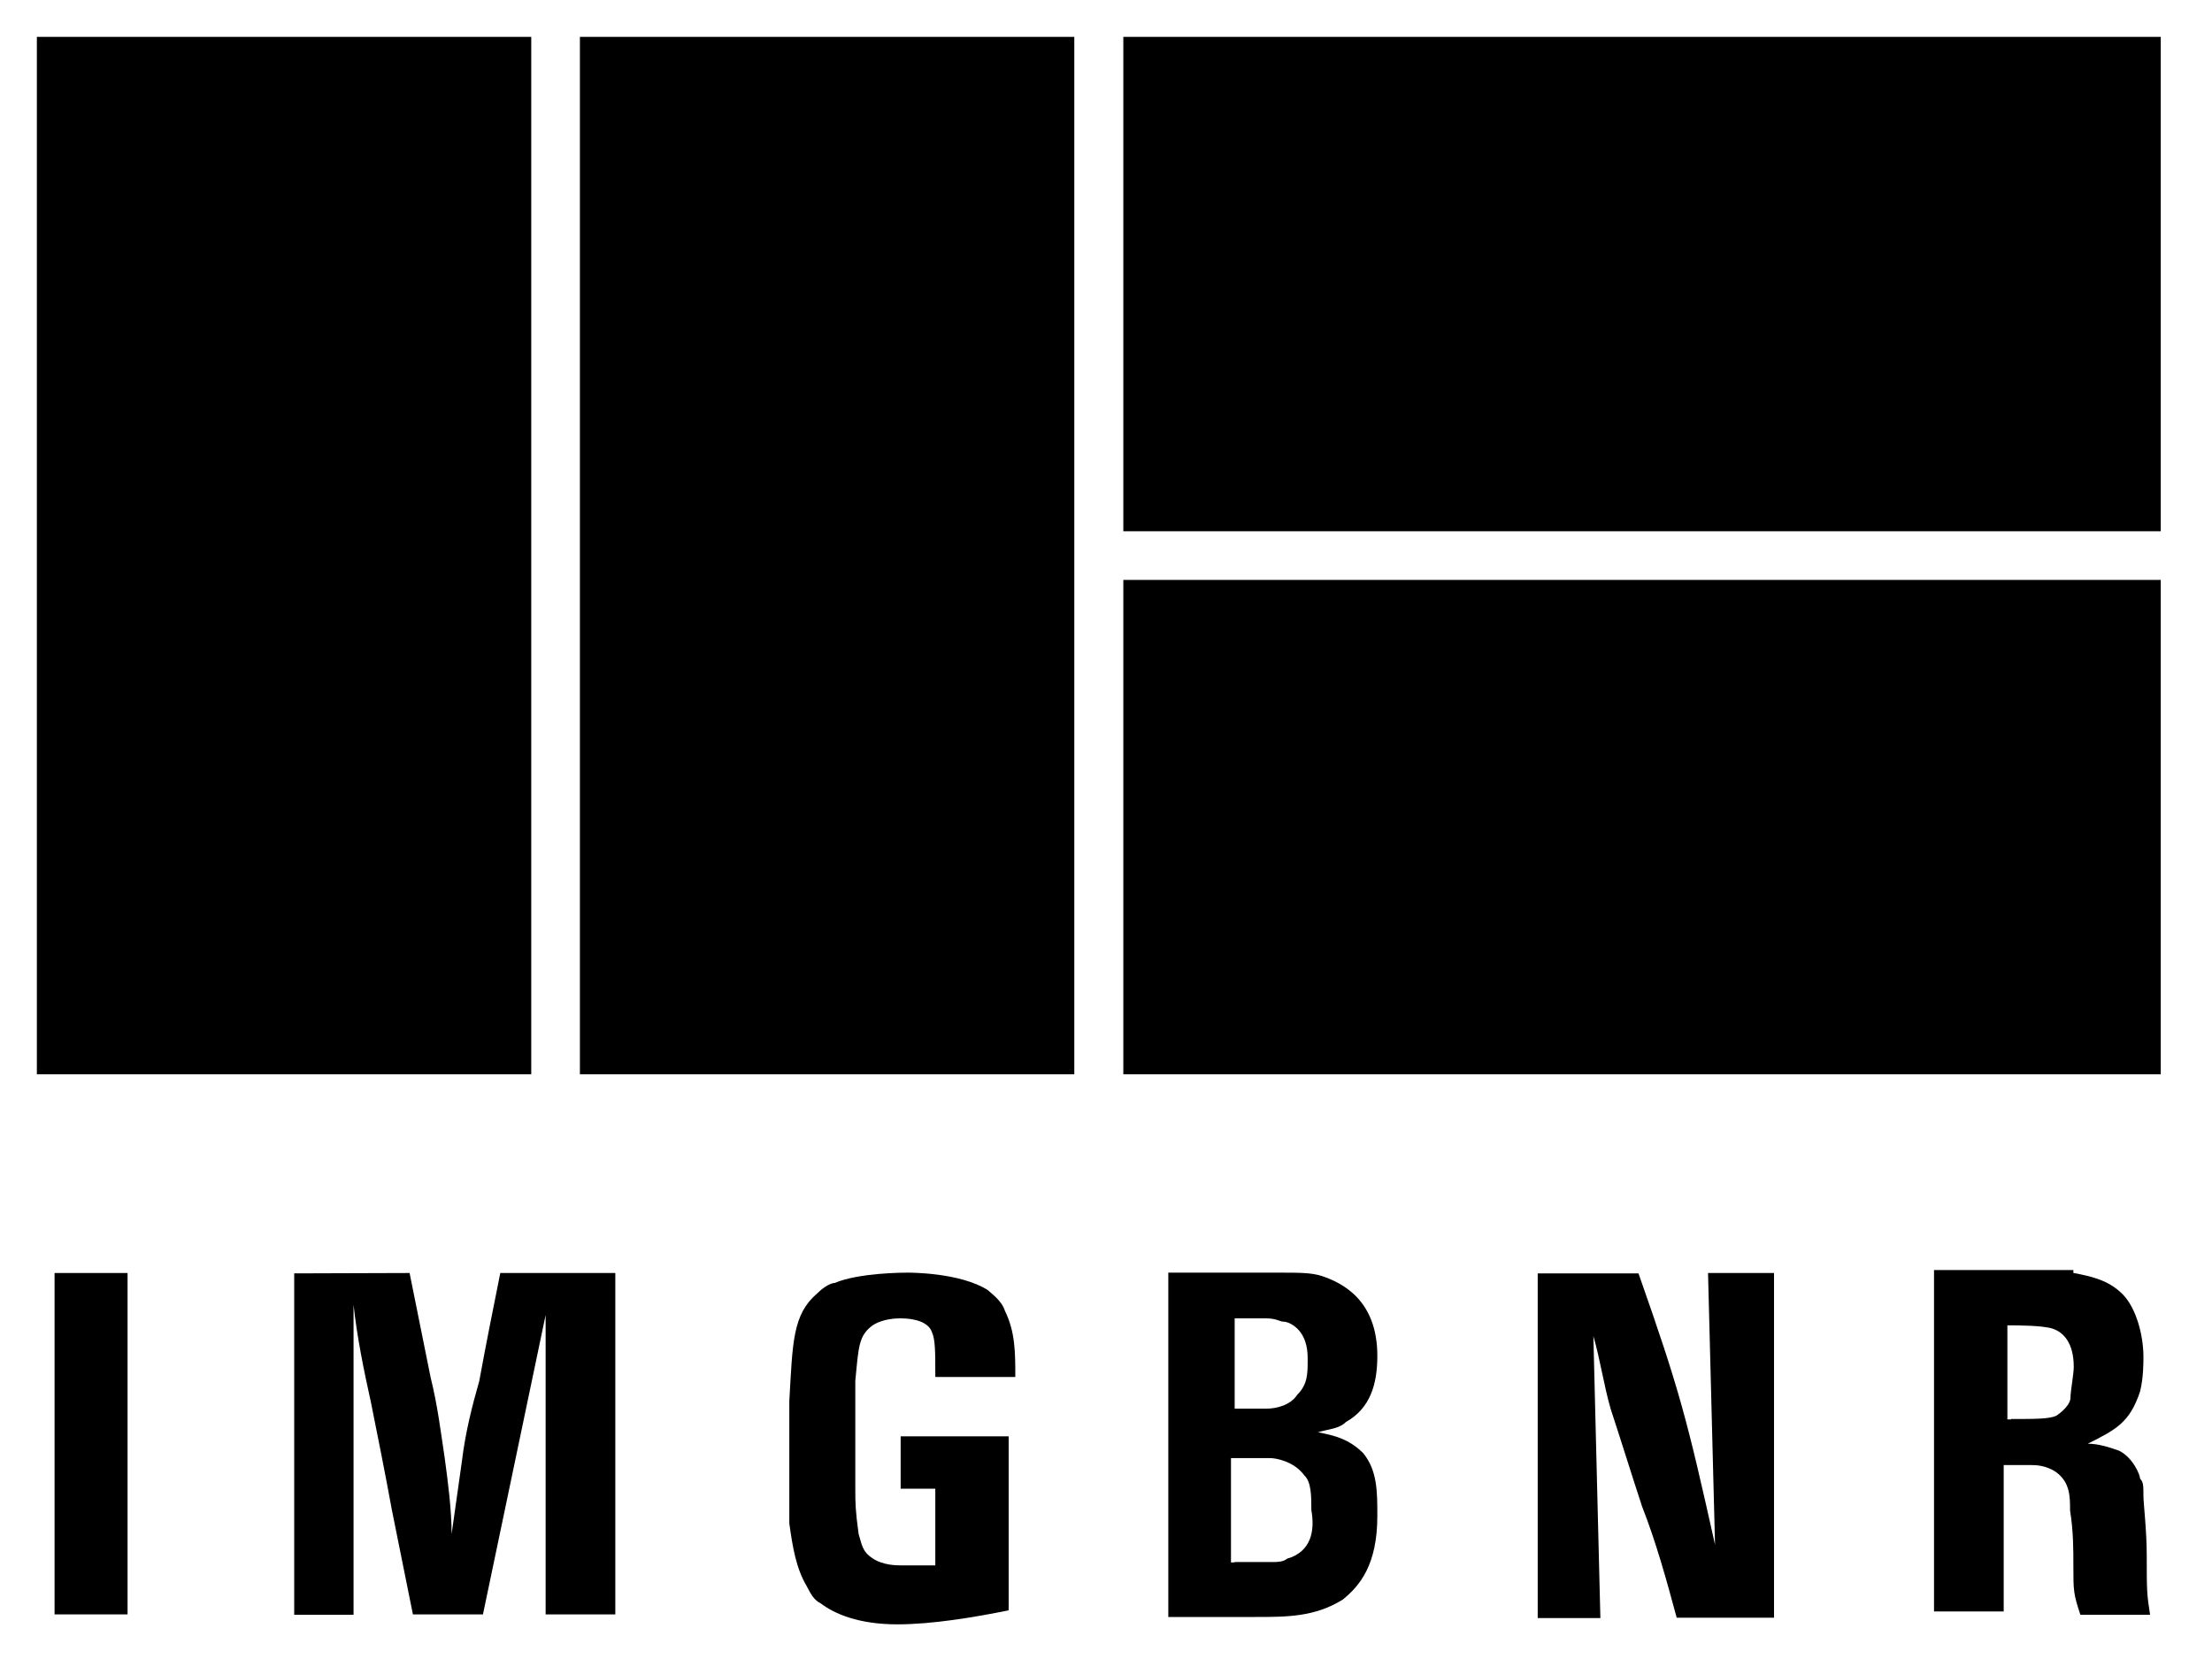 <?xml version="1.0" encoding="utf-8"?>
<!-- Generator: Adobe Illustrator 18.1.1, SVG Export Plug-In . SVG Version: 6.00 Build 0)  -->
<!DOCTYPE svg PUBLIC "-//W3C//DTD SVG 1.1//EN" "http://www.w3.org/Graphics/SVG/1.1/DTD/svg11.dtd">
<svg version="1.1" id="レイヤー_1" xmlns="http://www.w3.org/2000/svg" xmlns:xlink="http://www.w3.org/1999/xlink" x="0px"
	 y="0px" viewBox="-300 792 600 450" enable-background="new -300 792 600 450" xml:space="preserve">
<g>
	<rect id="logo-p1" x="-290" y="802" width="134.1" height="281.4"/>
	<rect id="logo-p2" x="-142.7" y="802" width="134.1" height="281.4"/>
	<rect id="logo-p4" x="4.7" y="949.3" width="281.4" height="134.1"/>
	<rect id="logo-p3" x="4.7" y="802" width="281.4" height="134.1"/>
</g>
<g id="logo-p5">
	<path d="M-265.4,1137.3v92.6h-19.8v-92.6H-265.4z"/>
	<path d="M-188.9,1137.3c1.9,9.4,3.8,18.9,5.7,28.3c1.9,7.6,2.8,15.1,3.8,21.7c0.9,6.6,1.9,14.2,1.9,20.8c0.9-6.6,1.9-13.2,2.8-19.8
		c0.9-7.6,2.8-15.1,4.7-21.7c1.9-10.4,3.8-19.8,5.7-29.3h31.2v92.6h-18.9v-81.2l-17,81.2H-188c-1.9-9.4-3.8-18.9-5.7-28.3
		c-1.9-10.4-3.8-19.8-5.7-29.3c-1.9-8.5-3.8-17.9-4.7-26.4v84.1h-16.1v-92.6L-188.9,1137.3L-188.9,1137.3z"/>
	<path d="M-46.3,1164.7c0-5.7,0-9.4-0.9-11.3c-0.9-2.8-4.7-3.8-8.5-3.8c-0.9,0-4.7,0-7.6,1.9c-3.8,2.8-3.8,5.7-4.7,15.1
		c0,6.6,0,13.2,0,19.8c0,2.8,0,5.7,0,9.4c0,3.8,0,5.7,0.9,12.3c0.9,2.8,0.9,4.7,3.8,6.6c2.8,1.9,6.6,1.9,7.6,1.9c3.8,0,6.6,0,9.4,0
		v-20.8h-9.4v-14.2h29.3v47.2c-9.4,1.9-20.8,3.8-30.2,3.8c-10.4,0-17-2.8-20.8-5.7c-1.9-0.9-2.8-2.8-3.8-4.7
		c-2.8-4.7-3.8-10.4-4.7-17v-33.1c0.9-16.1,0.9-23.6,7.6-29.3c1.9-1.9,3.8-2.8,4.7-2.8c6.6-2.8,18.9-2.8,19.8-2.8
		c0.9,0,14.2,0,21.7,4.7c0.9,0.9,3.8,2.8,4.7,5.7c2.8,5.7,2.8,11.3,2.8,17.9h-21.7V1164.7z"/>
	<path d="M16.9,1229.8v-92.6h29.3c6.6,0,9.4,0,12.3,0.9c5.7,1.9,15.1,6.6,15.1,21.7c0,7.6-1.9,14.2-8.5,17.9
		c-1.9,1.9-4.7,1.9-7.6,2.8c4.7,0.9,8.5,1.9,12.3,5.7c3.8,4.7,3.8,10.4,3.8,17c0,13.2-4.7,18.9-9.4,22.7c-7.6,4.7-15.1,4.7-23.6,4.7
		H16.9V1229.8z M34.9,1215.7h10.4c0.9,0,2.8,0,3.8-0.9c6.6-1.9,7.6-7.6,6.6-13.2c0-3.8,0-7.6-1.9-9.4c-2.8-3.8-7.6-4.7-9.4-4.7H33.9
		v28.3H34.9z M34.9,1150.5v23.6h8.5c2.8,0,6.6-0.9,8.5-3.8c2.8-2.8,2.8-5.7,2.8-9.4c0-1.9,0-5.7-2.8-8.5c0,0-1.9-1.9-3.8-1.9
		c-0.9,0-1.9-0.9-4.7-0.9h-8.5V1150.5z"/>
	<path d="M144.4,1137.3c11.3,32.1,13.2,39.7,20.8,73.7l-1.9-73.7h17.9v93.5h-26.4c-2.8-10.4-5.7-20.8-9.4-30.2
		c-2.8-8.5-5.7-17.9-8.5-26.4c-1.9-6.6-2.8-13.2-4.7-19.8l1.9,76.5h-17v-93.5H144.4z"/>
	<path d="M262.5,1137.3c4.7,0.9,9.4,1.9,13.2,5.7c3.8,3.8,5.7,11.3,5.7,17c0,1.9,0,5.7-0.9,9.4c-2.8,8.5-6.6,10.4-14.2,14.2
		c2.8,0,5.7,0.9,8.5,1.9c3.8,1.9,5.7,6.6,5.7,7.6c0.9,0.9,0.9,1.9,0.9,4.7c0,1.9,0.9,9.4,0.9,16.1c0,9.4,0,10.4,0.9,16.1h-18.9
		c-1.9-5.7-1.9-6.6-1.9-13.2c0-4.7,0-9.4-0.9-15.1c0-3.8,0-7.6-3.8-10.4c-2.8-1.9-5.7-1.9-6.6-1.9c-2.8,0-4.7,0-7.6,0v39.7h-18.9
		v-92.6h37.8V1137.3z M245.5,1176.9c6.6,0,10.4,0,12.3-0.9c2.8-1.9,3.8-3.8,3.8-4.7c0-1.9,0.9-6.6,0.9-8.5c0-6.6-2.8-9.4-5.7-10.4
		c-2.8-0.9-9.4-0.9-12.3-0.9v25.5H245.5z"/>
</g>
</svg>
